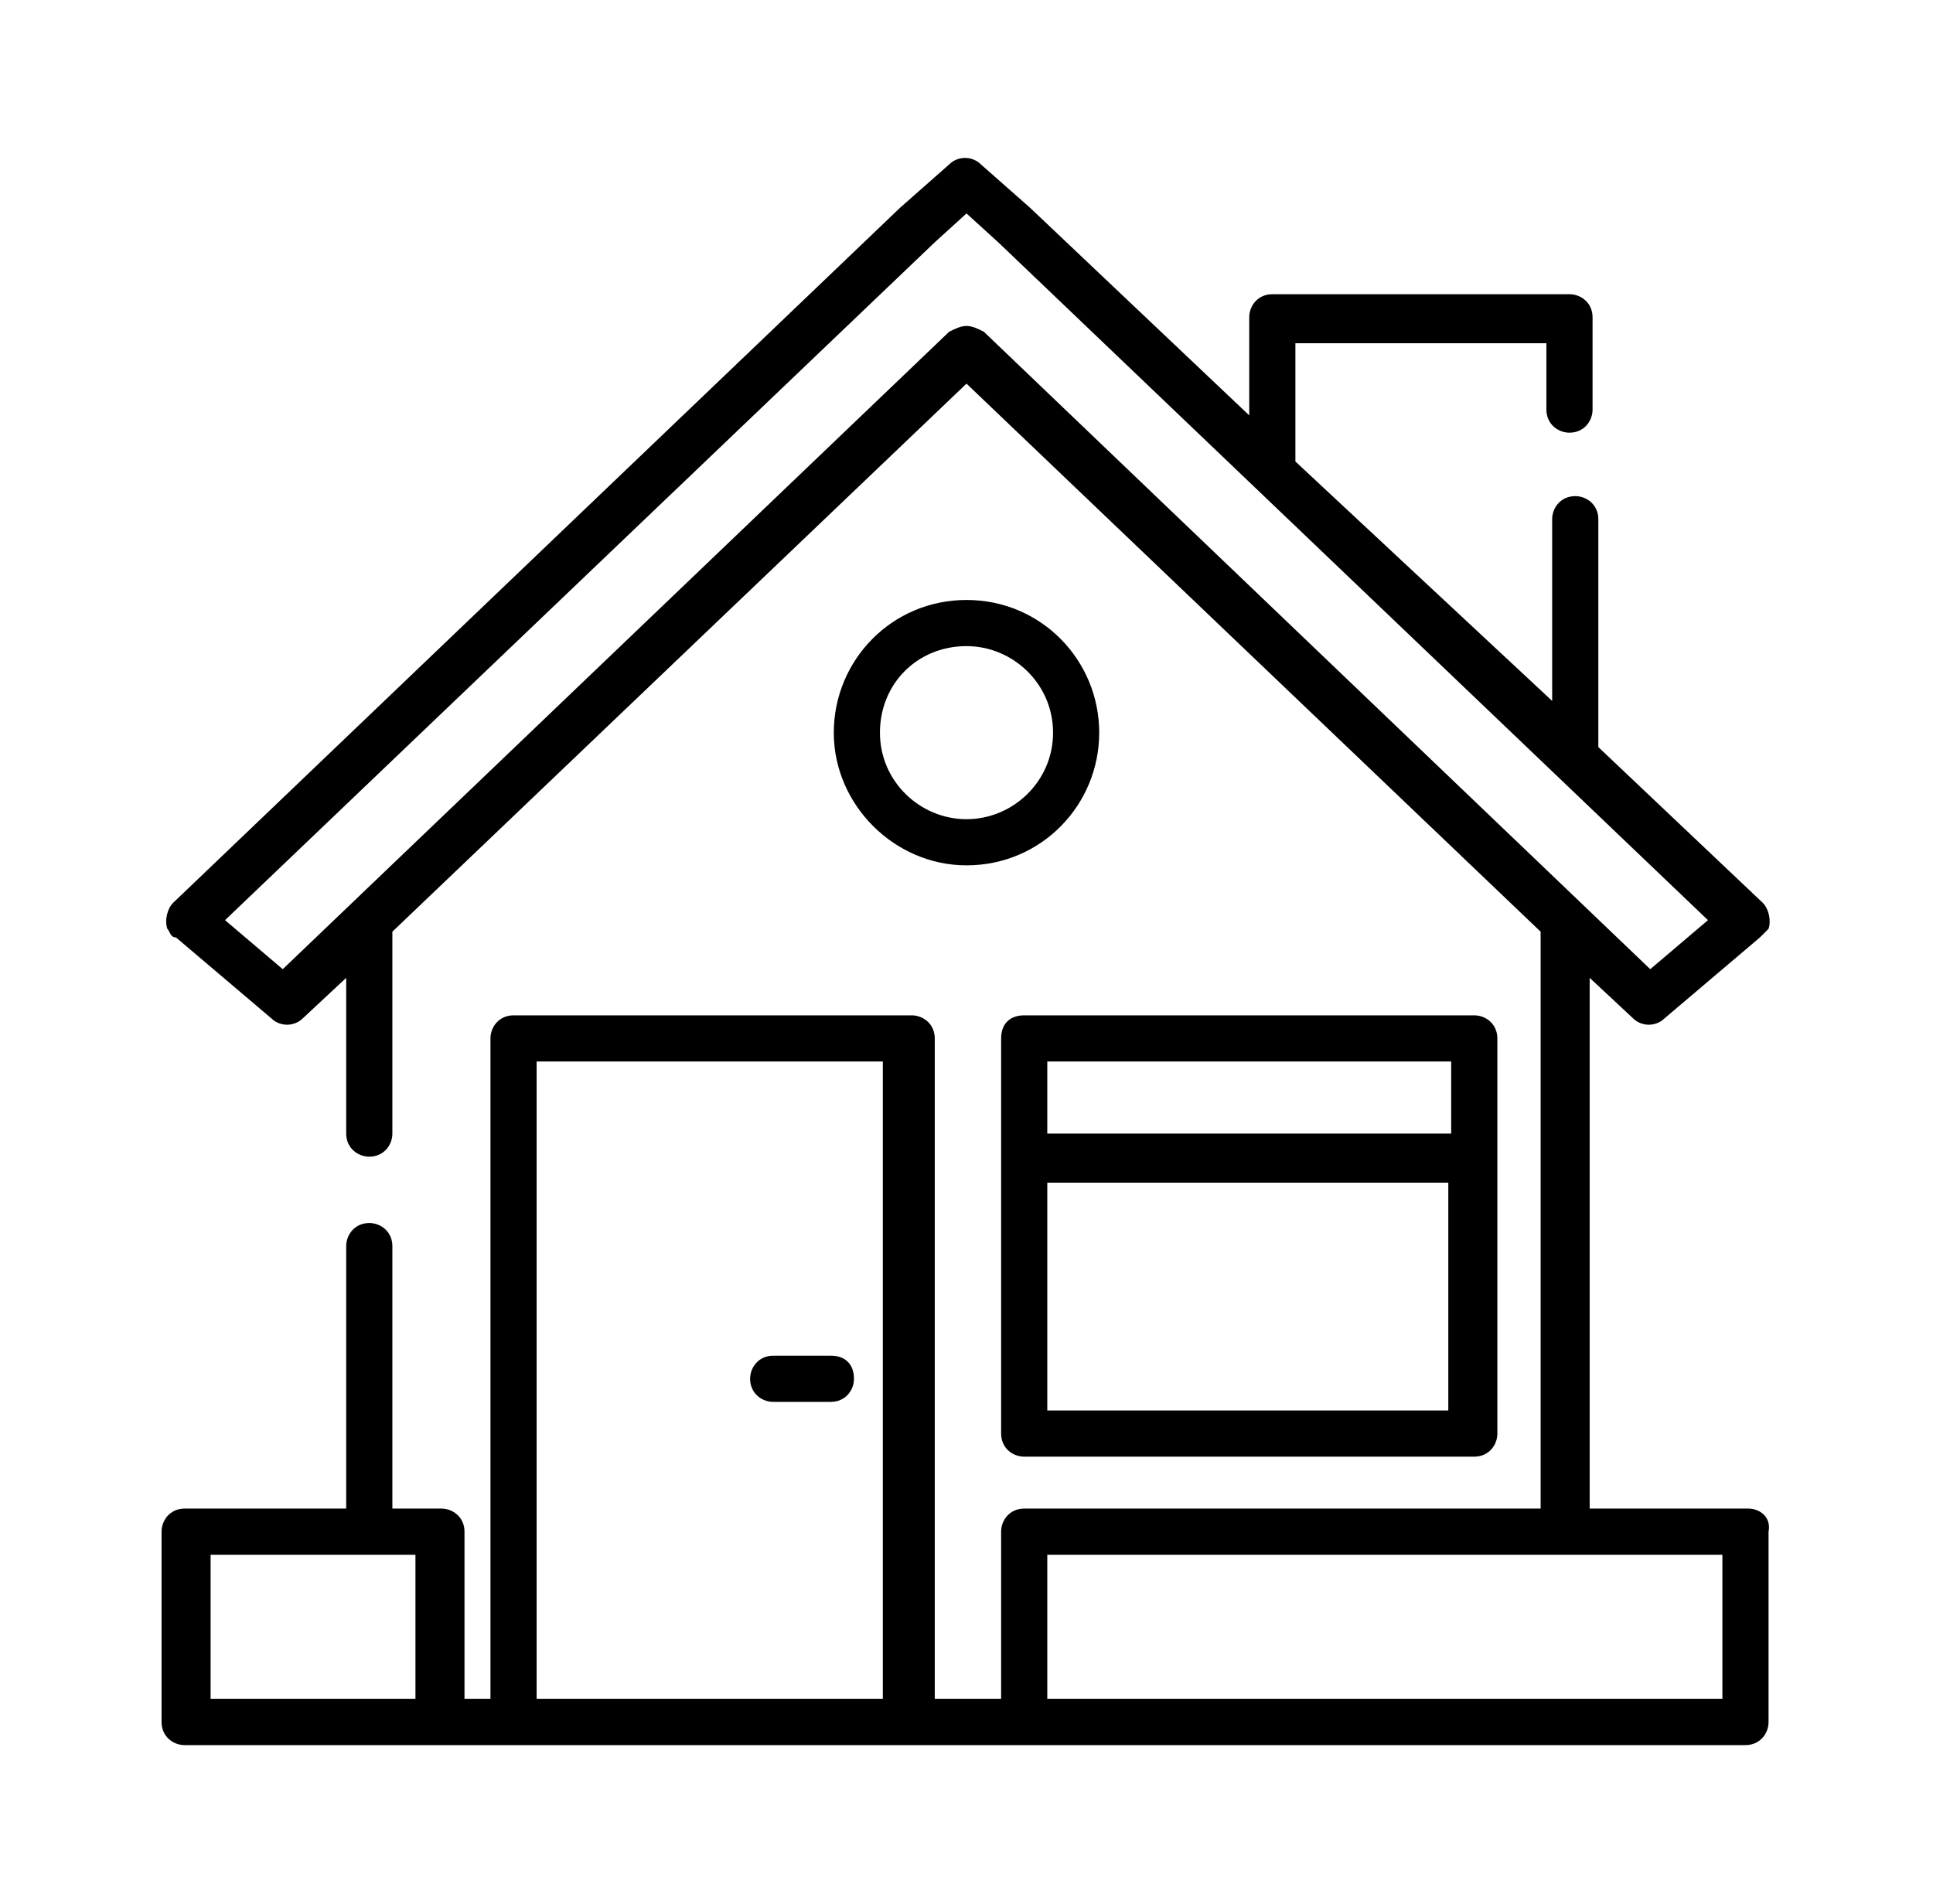 <?xml version="1.0" encoding="utf-8"?>
<!-- Generator: Adobe Illustrator 25.4.1, SVG Export Plug-In . SVG Version: 6.00 Build 0)  -->
<svg version="1.1" id="Composant_21_7" xmlns="http://www.w3.org/2000/svg" xmlns:xlink="http://www.w3.org/1999/xlink" x="0px"
	 y="0px" viewBox="0 0 67 66" style="enable-background:new 0 0 67 66;" xml:space="preserve">
<path id="Tracé_523" d="M34.7,36v13.7c0,0.5,0.4,0.8,0.8,0.8l0,0h15.6c0.5,0,0.8-0.4,0.8-0.8l0,0V36c0-0.5-0.4-0.8-0.8-0.8l0,0
	H35.5C35,35.2,34.7,35.5,34.7,36L34.7,36z M36.3,48.9V41h13.9v7.9H36.3z M50.3,36.8v2.5H36.3v-2.5H50.3z"/>
<path id="Tracé_524" d="M60.6,52.3h-5.5V33.9l1.5,1.4c0.3,0.3,0.8,0.3,1.1,0l3.3-2.8c0.1-0.1,0.2-0.2,0.3-0.3
	c0.1-0.3,0-0.7-0.2-0.9l-5.7-5.4V18c0-0.5-0.4-0.8-0.8-0.8l0,0c-0.5,0-0.8,0.4-0.8,0.8v6.3L44.9,16v-4.1h8.7v2.3
	c0,0.5,0.4,0.8,0.8,0.8l0,0c0.5,0,0.8-0.4,0.8-0.8V11c0-0.5-0.4-0.8-0.8-0.8H44.1c-0.5,0-0.8,0.4-0.8,0.8v3.4l-7.6-7.2l-1.7-1.5
	c-0.3-0.3-0.8-0.3-1.1,0l-1.7,1.5L6,31.3c-0.2,0.2-0.3,0.6-0.2,0.9c0.1,0.1,0.1,0.3,0.3,0.3l3.3,2.8c0.3,0.3,0.8,0.3,1.1,0l1.5-1.4
	v5.4c0,0.5,0.4,0.8,0.8,0.8l0,0c0.5,0,0.8-0.4,0.8-0.8v-7l19.9-19l19.9,19v20H35.5c-0.5,0-0.8,0.4-0.8,0.8v5.8h-2.3V36
	c0-0.5-0.4-0.8-0.8-0.8H17.8c-0.5,0-0.8,0.4-0.8,0.8v22.9h-0.9v-5.8c0-0.5-0.4-0.8-0.8-0.8h-1.7v-9.1c0-0.5-0.4-0.8-0.8-0.8l0,0
	c-0.5,0-0.8,0.4-0.8,0.8v9.1H6.4c-0.5,0-0.8,0.4-0.8,0.8v6.6c0,0.5,0.4,0.8,0.8,0.8h54.1c0.5,0,0.8-0.4,0.8-0.8v-6.6
	C61.4,52.6,61,52.3,60.6,52.3C60.6,52.3,60.6,52.3,60.6,52.3z M33.5,11.3c-0.2,0-0.4,0.1-0.6,0.2L9.8,33.6l-2-1.7L32.4,8.4l1.1-1
	l1.1,1l24.6,23.5l-2,1.7L34.1,11.5C33.9,11.4,33.7,11.3,33.5,11.3z M7.3,53.9h7.1v5H7.3V53.9z M18.6,58.9V36.8h12v22.1L18.6,58.9z
	 M59.7,58.9H36.3v-5h23.4V58.9z"/>
<path id="Tracé_525" d="M28.8,47h-2c-0.5,0-0.8,0.4-0.8,0.8c0,0.5,0.4,0.8,0.8,0.8h2c0.5,0,0.8-0.4,0.8-0.8
	C29.6,47.3,29.3,47,28.8,47z"/>
<path id="Tracé_526" d="M33.5,20.8c-2.6,0-4.6,2.1-4.6,4.6s2.1,4.6,4.6,4.6c2.6,0,4.6-2.1,4.6-4.6C38.1,22.9,36.1,20.8,33.5,20.8z
	 M33.5,28.4c-1.6,0-3-1.3-3-3s1.3-3,3-3c1.6,0,3,1.3,3,3c0,0,0,0,0,0C36.5,27.1,35.1,28.4,33.5,28.4L33.5,28.4z"/>
</svg>
